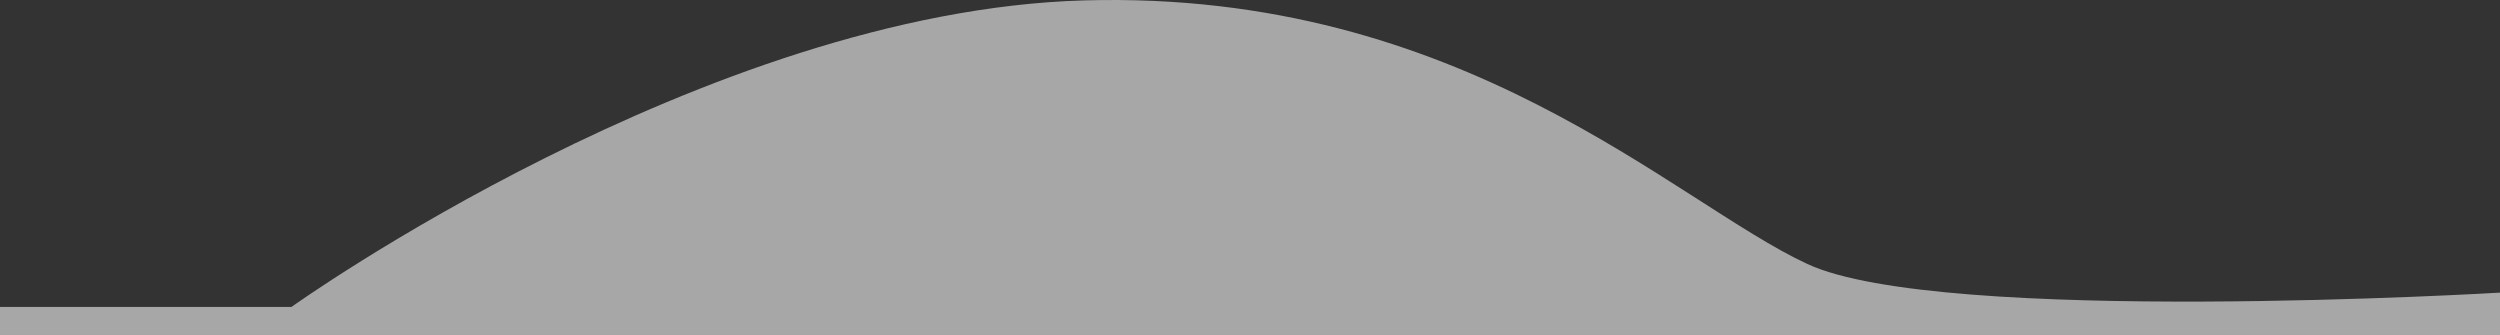 <svg xmlns="http://www.w3.org/2000/svg" width="3116" height="417.49" viewBox="0 0 3116 417.49">
  <rect x="0" y="0" width="3116" height="417.49" fill="#333333" stroke="none"/>
  <path id="Path_31" data-name="Path 31" d="M0,382.087H363.252S878.974,13.389,1351.327,0s734.709,251.167,901.334,328.529S3116,364.234,3116,364.234V417H0Z" transform="translate(0 0.49)" fill="#fff" opacity="0.57"/>
</svg>
